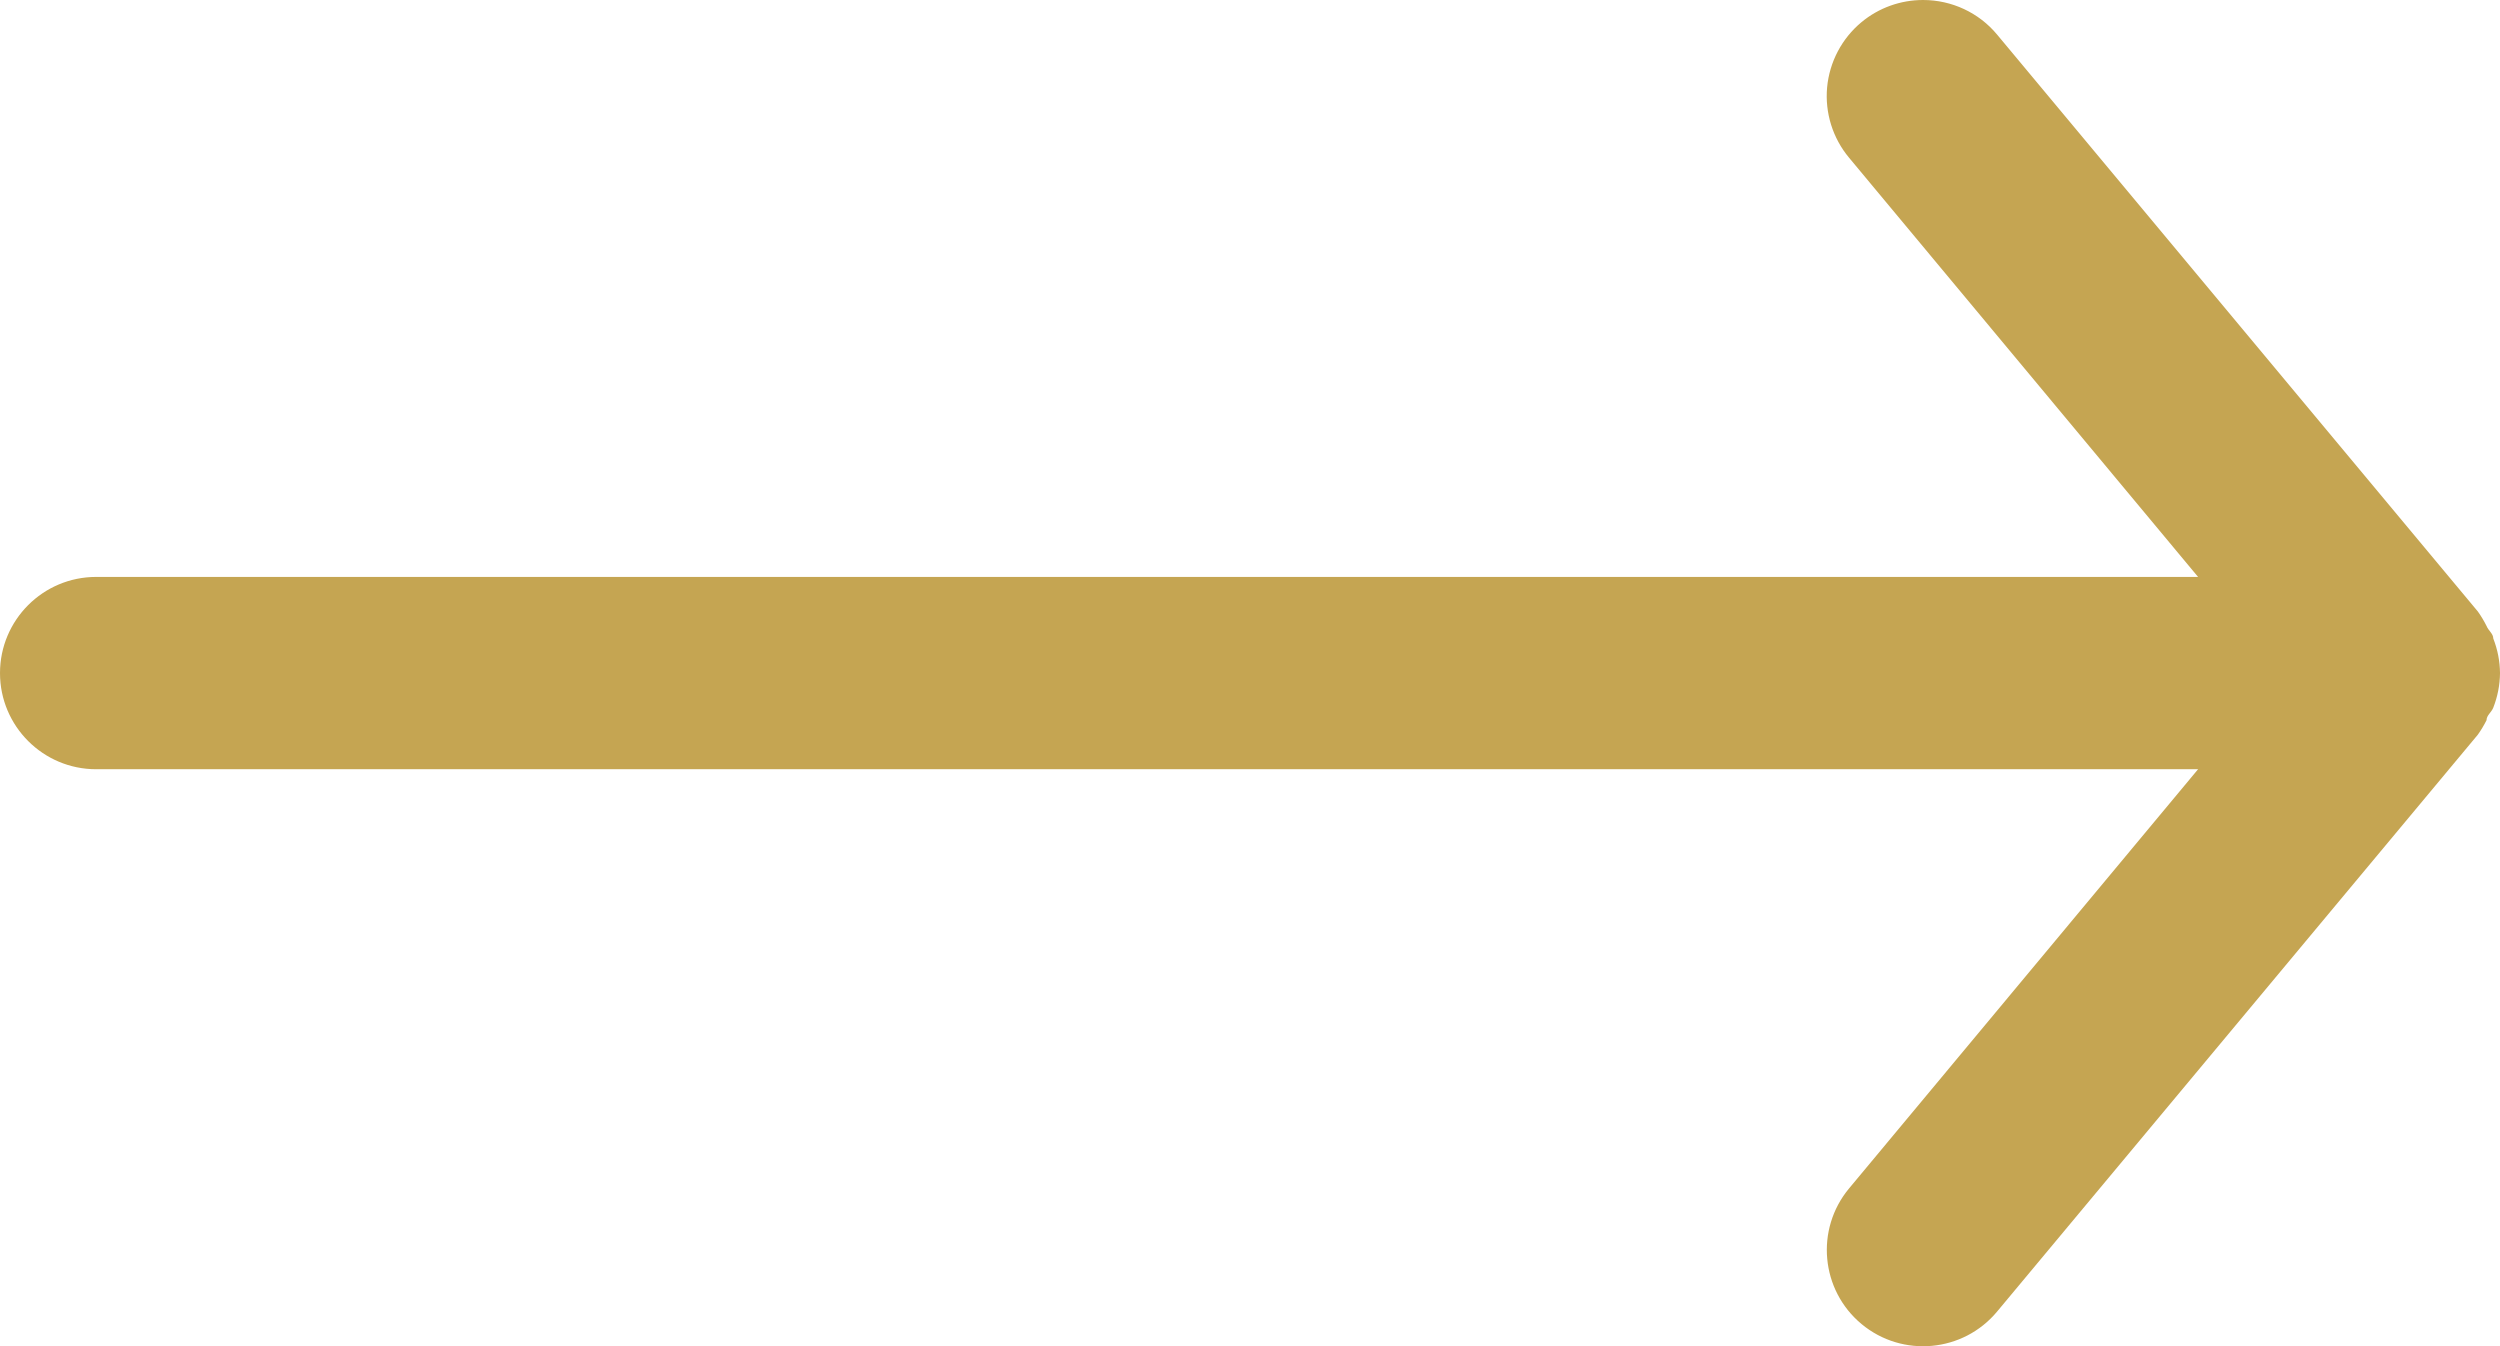 <?xml version="1.0" encoding="UTF-8"?> <svg xmlns="http://www.w3.org/2000/svg" xmlns:xlink="http://www.w3.org/1999/xlink" width="26px" height="14px" viewBox="0 0 26 14"> <!-- Generator: Sketch 52.6 (67491) - http://www.bohemiancoding.com/sketch --> <title>arrow-forward-outline</title> <desc>Created with Sketch.</desc> <g id="Page-1" stroke="none" stroke-width="1" fill="none" fill-rule="evenodd"> <g id="arrow-forward-outline" transform="translate(-4, -5)" fill="#C5A552"> <rect id="Rectangle" opacity="0" transform="translate(17, 12) rotate(-90) translate(-17, -12) " x="5" y="-5" width="24" height="34"></rect> <path d="M5,13 L26.86,13 L23.23,17.36 C22.877,17.785 22.935,18.417 23.36,18.77 C23.785,19.123 24.417,19.065 24.77,18.64 L29.77,12.64 C29.804,12.592 29.834,12.542 29.86,12.49 C29.86,12.44 29.91,12.41 29.93,12.36 C29.975,12.245 29.999,12.123 30,12 C29.999,11.877 29.975,11.755 29.93,11.64 C29.93,11.59 29.88,11.56 29.86,11.51 C29.834,11.458 29.804,11.408 29.77,11.36 L24.77,5.36 C24.58,5.131 24.297,5 24,5 C23.766,5 23.54,5.081 23.36,5.23 C23.155,5.4 23.027,5.644 23.002,5.908 C22.978,6.173 23.06,6.436 23.23,6.64 L26.86,11 L5,11 C4.448,11 4,11.448 4,12 C4,12.552 4.448,13 5,13 Z" id="Path"></path> </g> </g> </svg> 